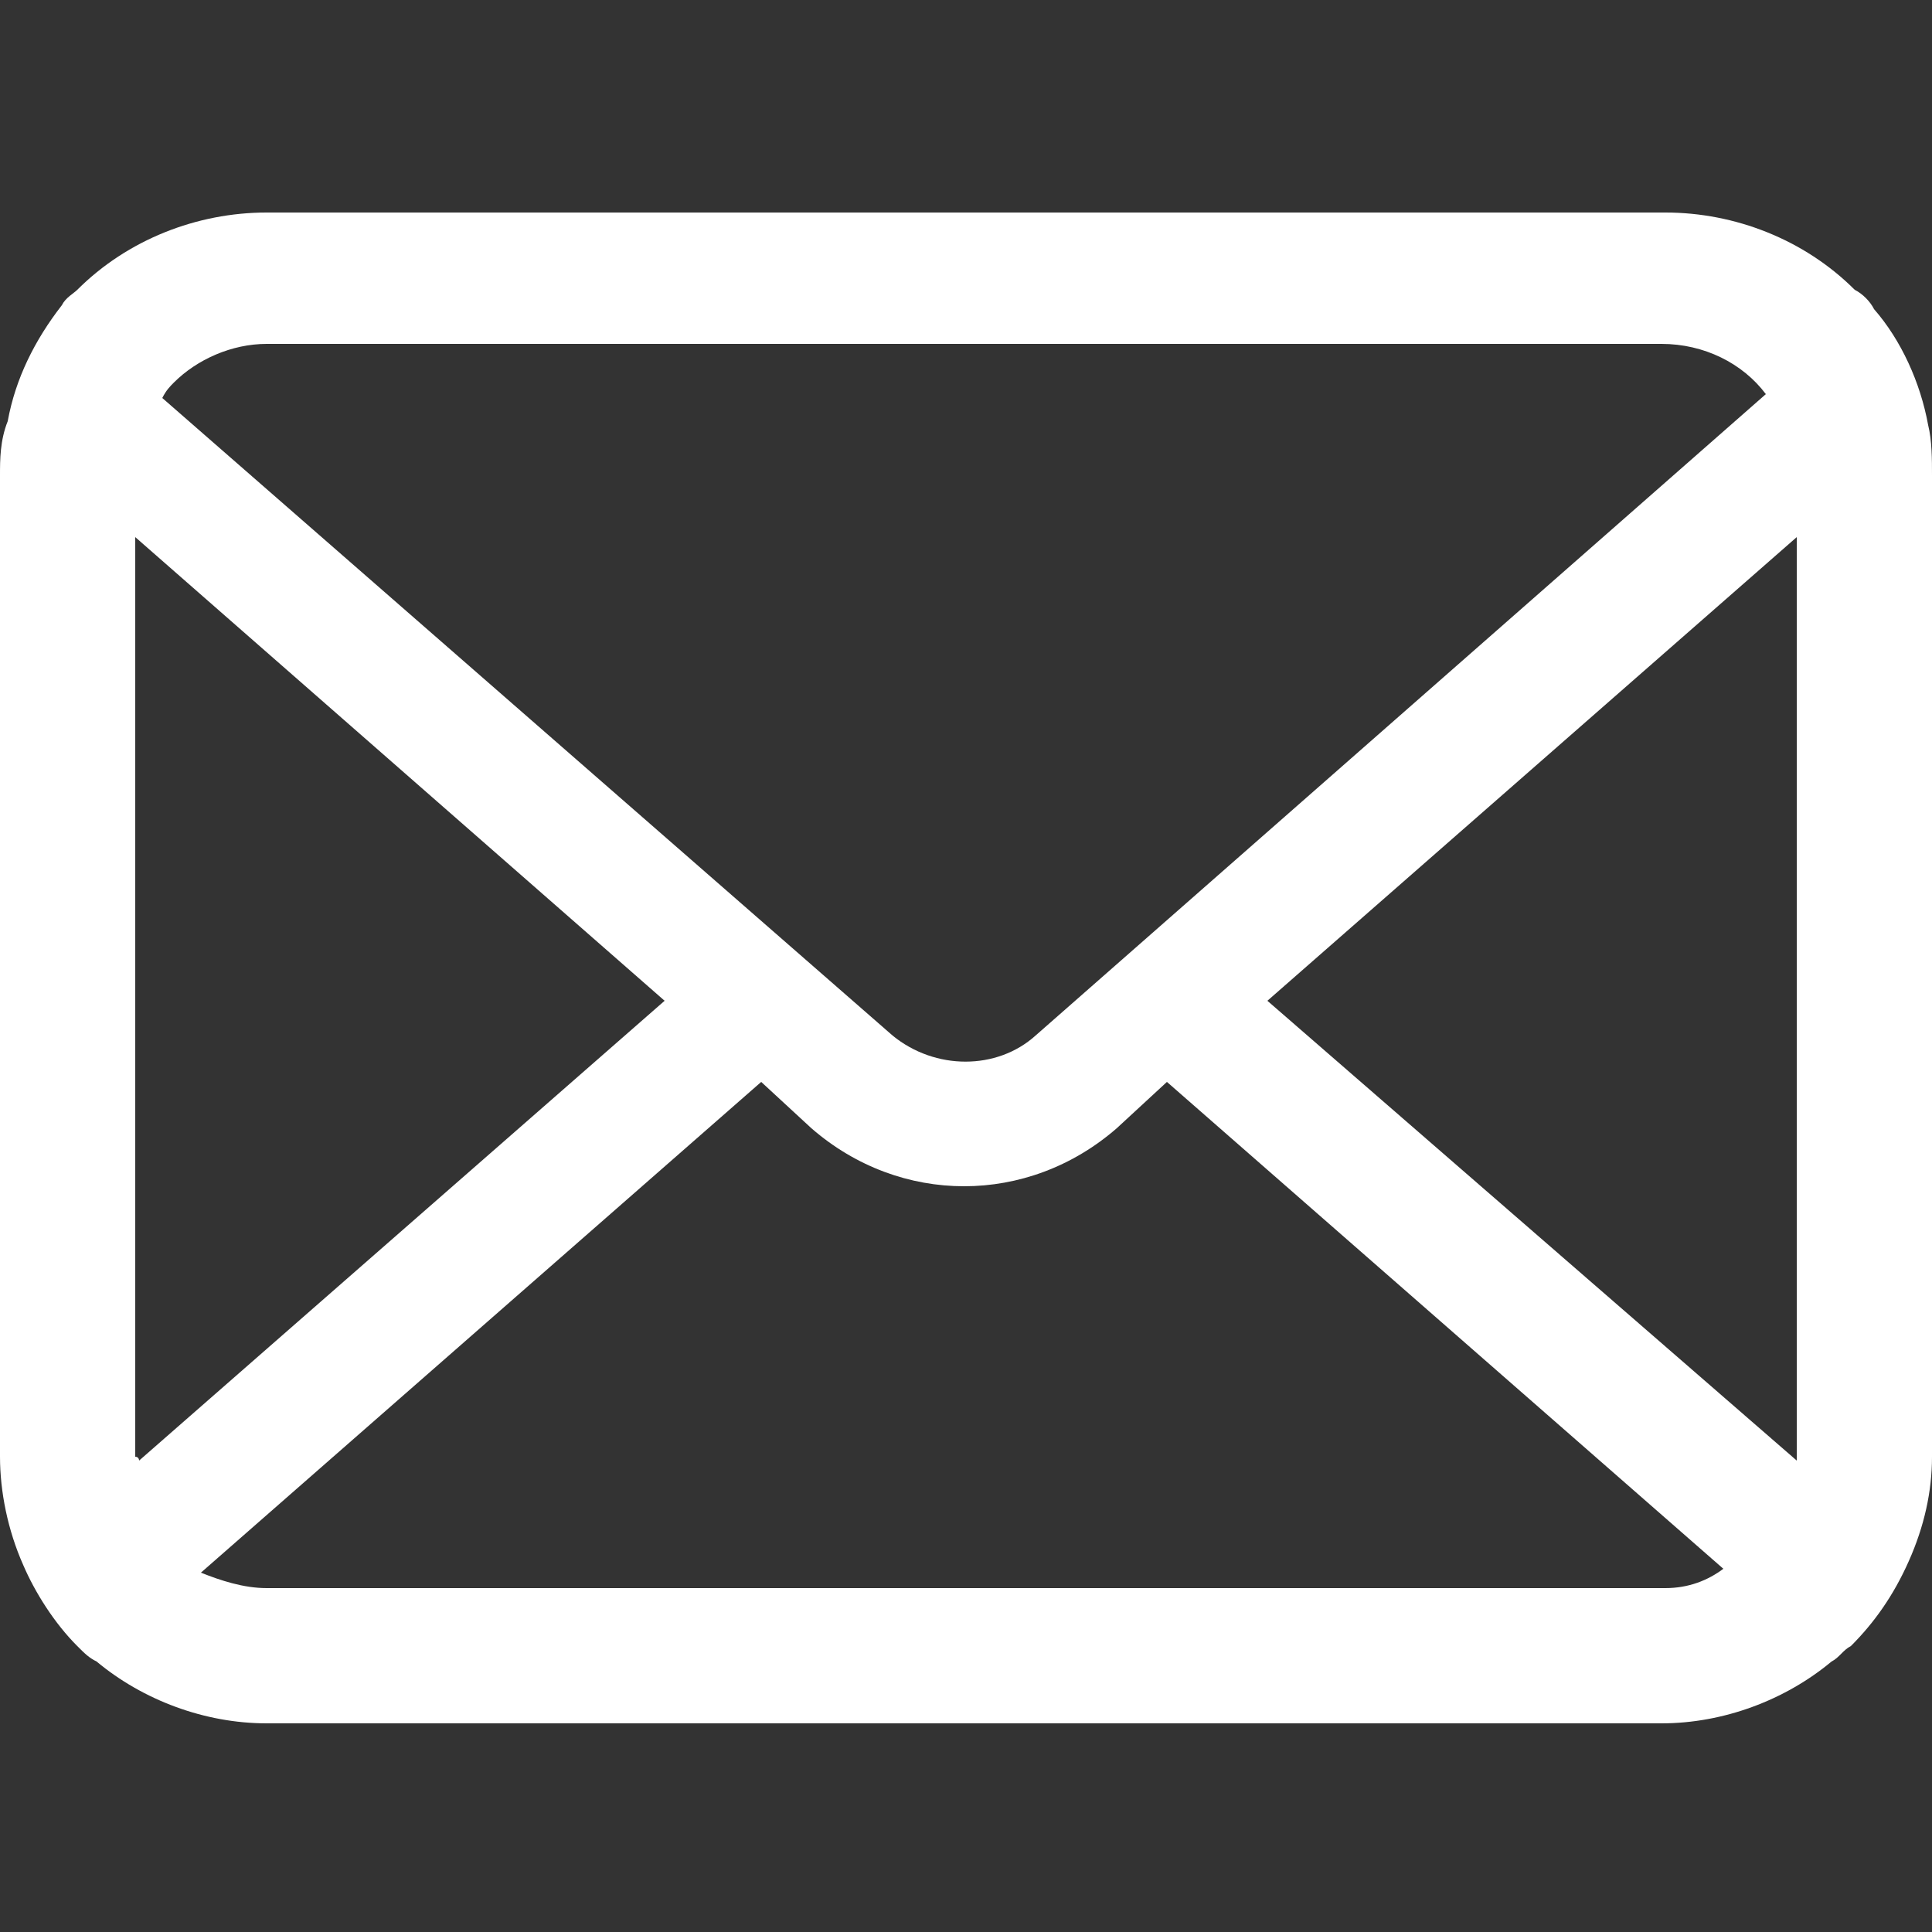 <?xml version="1.0" encoding="utf-8"?>
<!-- Generator: Adobe Illustrator 27.5.0, SVG Export Plug-In . SVG Version: 6.00 Build 0)  -->
<svg version="1.1" id="レイヤー_1" xmlns="http://www.w3.org/2000/svg" xmlns:xlink="http://www.w3.org/1999/xlink" x="0px"
	 y="0px" viewBox="0 0 50 50" style="enable-background:new 0 0 50 50;" xml:space="preserve">
<rect x="0" y="0" width="50" height="50" fill="#333333" stroke="none"/>
<style type="text/css">
	.st0{fill:none;}
	.st1{fill:#FFFFFF;}
</style>
<rect x="105.7" y="-145.4" class="st0" width="21.6" height="21.9"/>
<rect x="-31.2" y="10.4" class="st0" width="27.9" height="21.9"/>
<g id="グループ_17">
	<path id="パス_39" class="st1" d="M49.9,11c-0.2-1.1-0.7-2.2-1.4-3c-0.1-0.2-0.3-0.4-0.5-0.5c-1.3-1.3-3.1-2-4.9-2H6.9
		c-1.8,0-3.6,0.7-4.9,2C1.9,7.6,1.7,7.7,1.6,7.9c-0.7,0.9-1.2,1.9-1.4,3C0,11.4,0,11.9,0,12.3v25.4c0,0.9,0.2,1.9,0.6,2.8
		C0.9,41.2,1.4,42,2,42.6c0.2,0.2,0.3,0.3,0.5,0.4c1.2,1,2.8,1.6,4.4,1.6h36.1c1.6,0,3.2-0.6,4.4-1.6c0.2-0.1,0.3-0.3,0.5-0.4
		c0.6-0.6,1.1-1.3,1.5-2.2l0,0c0.4-0.9,0.6-1.8,0.6-2.7V12.3C50,11.9,50,11.4,49.9,11 M4.5,9.9c0.6-0.6,1.5-1,2.4-1h36.1
		c1.1,0,2.1,0.5,2.7,1.3L26.8,26.8c-1,0.9-2.6,0.9-3.7,0L4.2,10.3C4.3,10.1,4.4,10,4.5,9.9 M3.5,37.7V13.9l13.7,12L3.6,37.8
		C3.6,37.8,3.6,37.7,3.5,37.7 M43.1,41.1H6.9c-0.6,0-1.2-0.2-1.7-0.4L19.7,28l1.3,1.2c2.3,2,5.6,2,7.9,0l1.3-1.2l14.4,12.6
		C44.2,40.9,43.7,41.1,43.1,41.1 M46.5,37.7c0,0,0,0.1,0,0.1L32.8,25.9l13.7-12L46.5,37.7z"/>
</g>
</svg>
